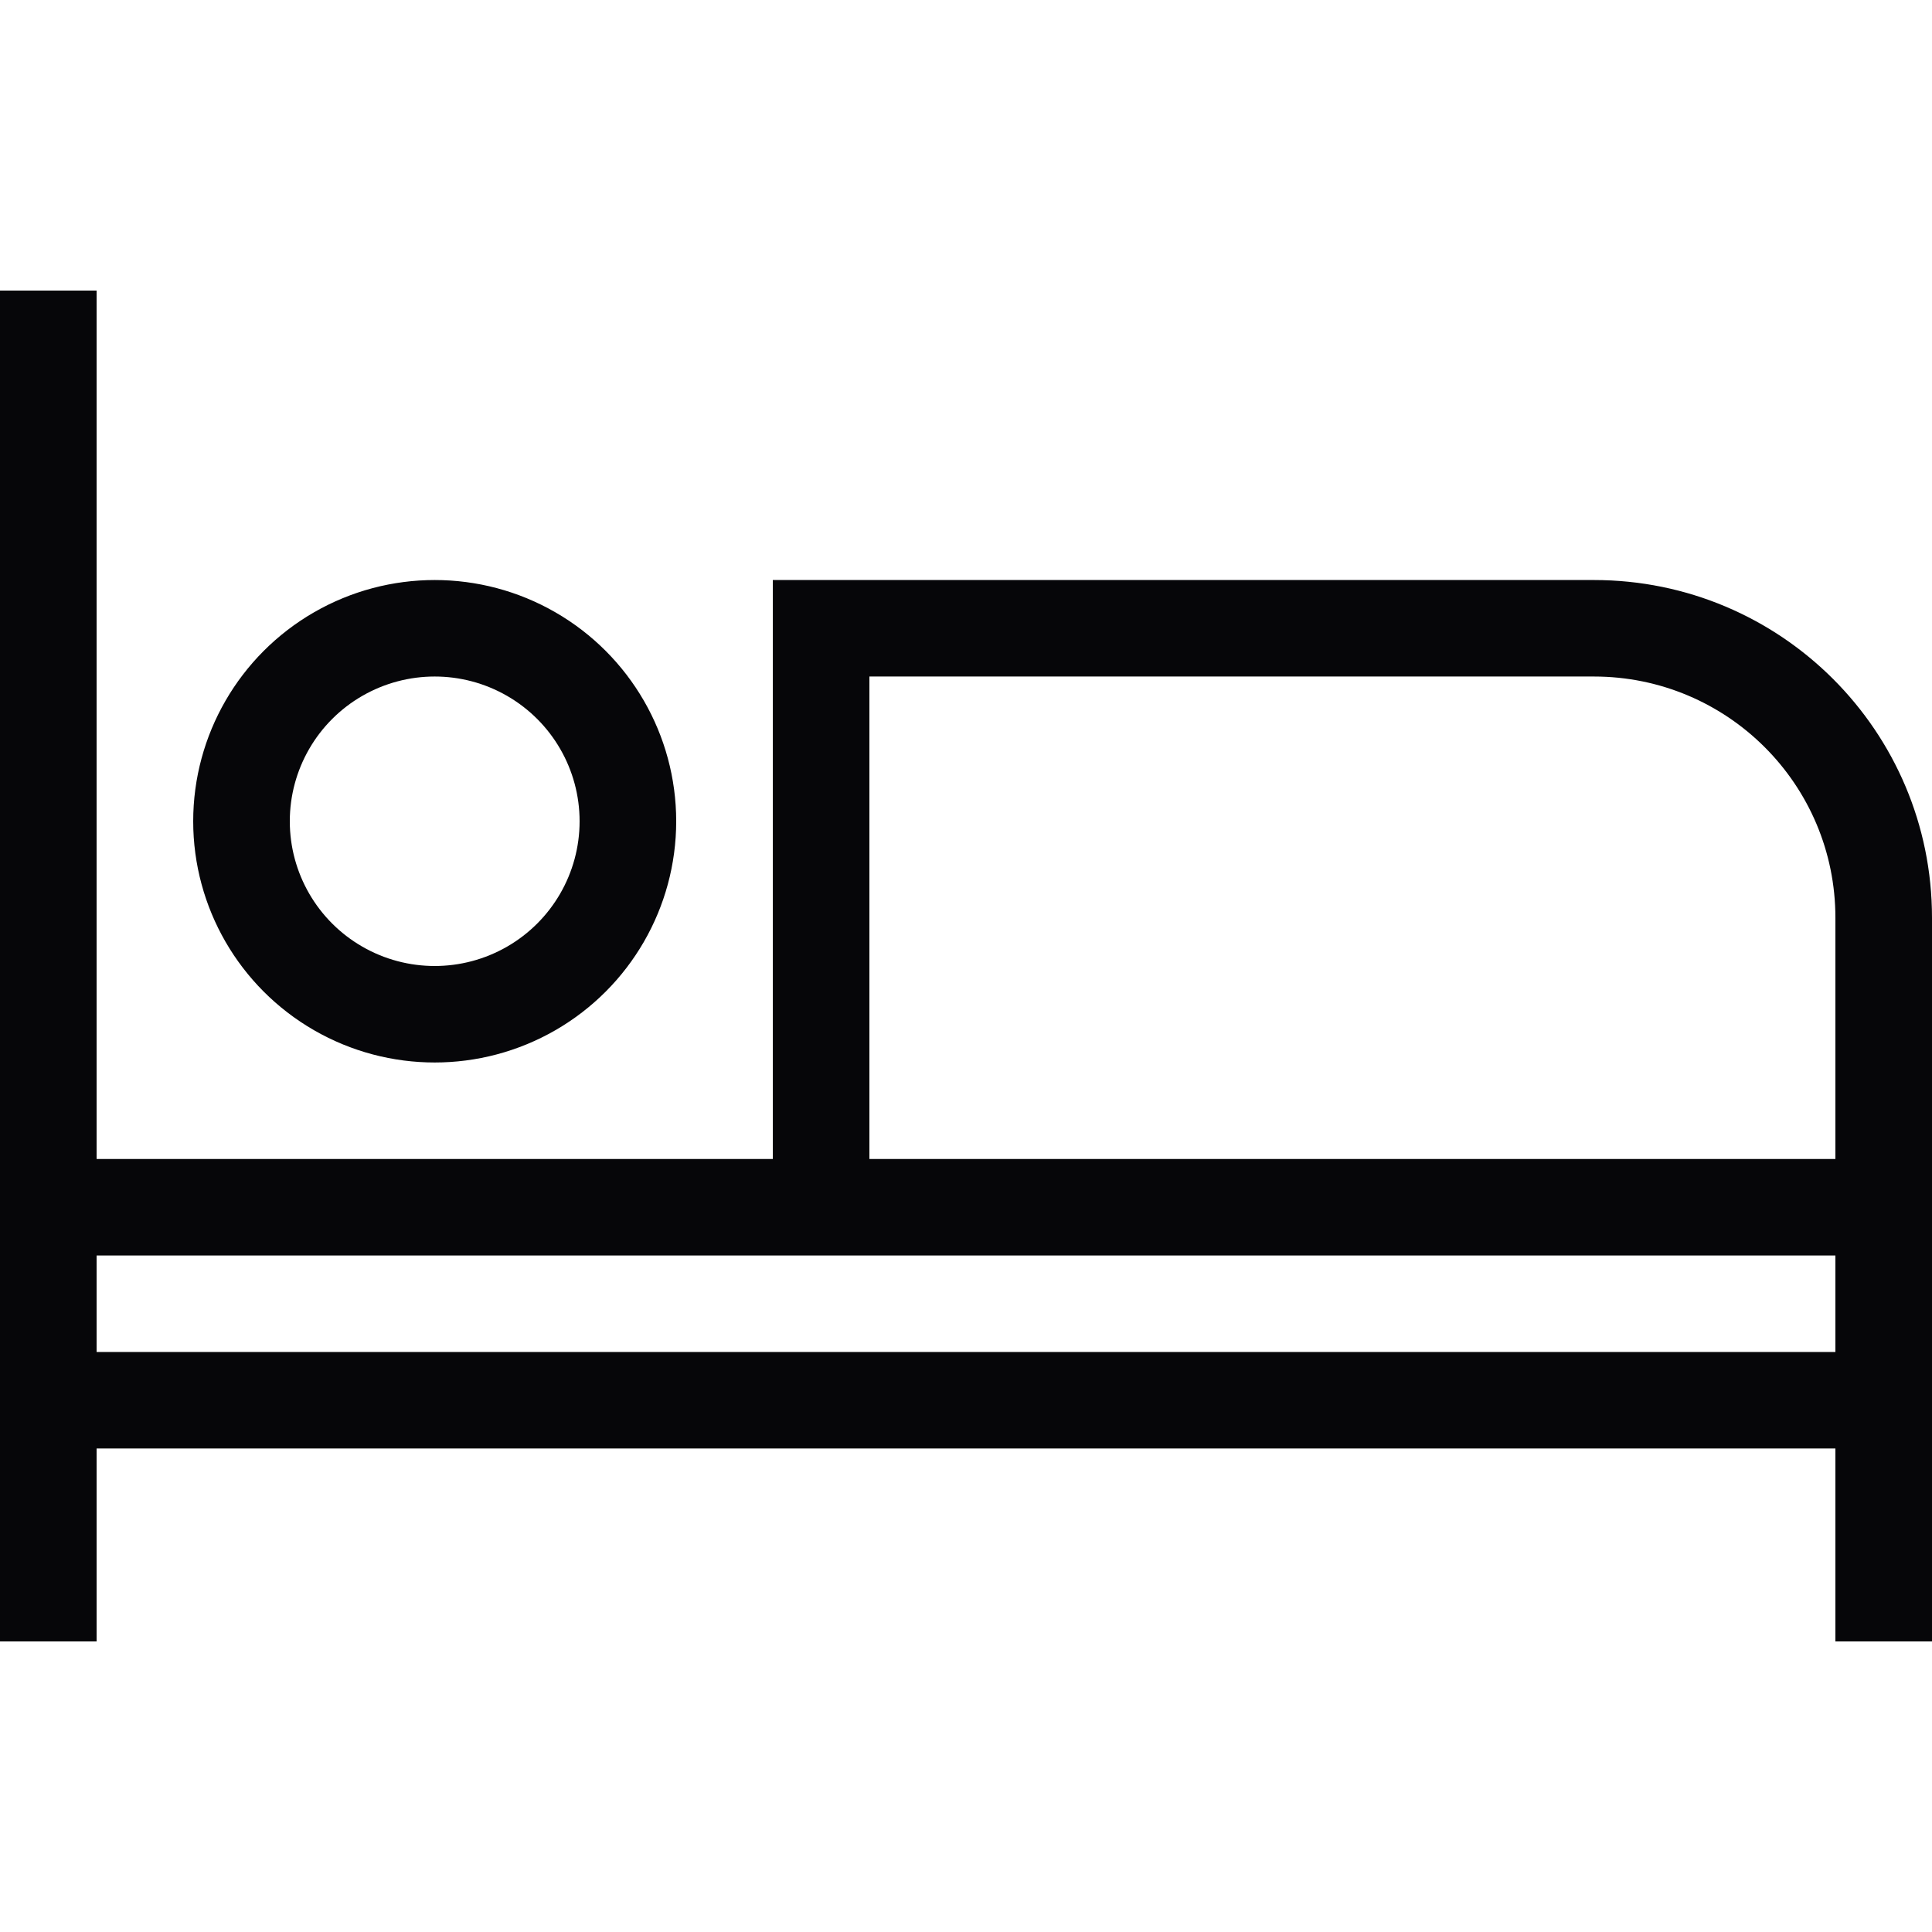 <?xml version="1.0" encoding="UTF-8"?>
<svg width="512px" height="512px" viewBox="0 0 512 512" version="1.1" xmlns="http://www.w3.org/2000/svg" xmlns:xlink="http://www.w3.org/1999/xlink">
    <title>bed</title>
    <g id="bed" stroke="none" stroke-width="1" fill="none" fill-rule="evenodd">
        <path d="M25.6,89.786 L25.6,77 L0,77 L0,89.786 L0,319.929 L0,371.071 L0,422.214 L0,435 L25.6,435 L25.6,422.214 L25.6,383.857 L486.4,383.857 L486.4,422.214 L486.4,435 L512,435 L512,422.214 L512,371.071 L512,319.929 L512,243.214 C512,193.75 471.92,153.714 422.4,153.714 L217.6,153.714 L204.8,153.714 L204.8,166.5 L204.8,307.143 L25.6,307.143 L25.6,89.786 Z M486.4,358.286 L25.6,358.286 L25.6,332.714 L217.6,332.714 L486.4,332.714 L486.4,358.286 Z M486.4,243.214 L486.4,307.143 L230.4,307.143 L230.4,179.286 L422.4,179.286 C457.76,179.286 486.4,207.894 486.4,243.214 Z M76.8,217.643 C76.8,203.939 84.119,191.276 96,184.425 C107.881,177.573 122.519,177.573 134.4,184.425 C146.281,191.276 153.6,203.939 153.6,217.643 C153.6,231.347 146.281,244.009 134.4,250.861 C122.519,257.713 107.881,257.713 96,250.861 C84.119,244.009 76.8,231.347 76.8,217.643 Z M179.2,217.643 C179.2,194.803 167.002,173.699 147.2,162.279 C127.398,150.859 103.002,150.859 83.2,162.279 C63.398,173.699 51.2,194.803 51.2,217.643 C51.2,240.482 63.398,261.587 83.2,273.007 C103.002,284.426 127.398,284.426 147.2,273.007 C167.002,261.587 179.2,240.482 179.2,217.643 Z" id="Shape" fill="#060609" fill-rule="nonzero"></path>
    </g>
</svg>